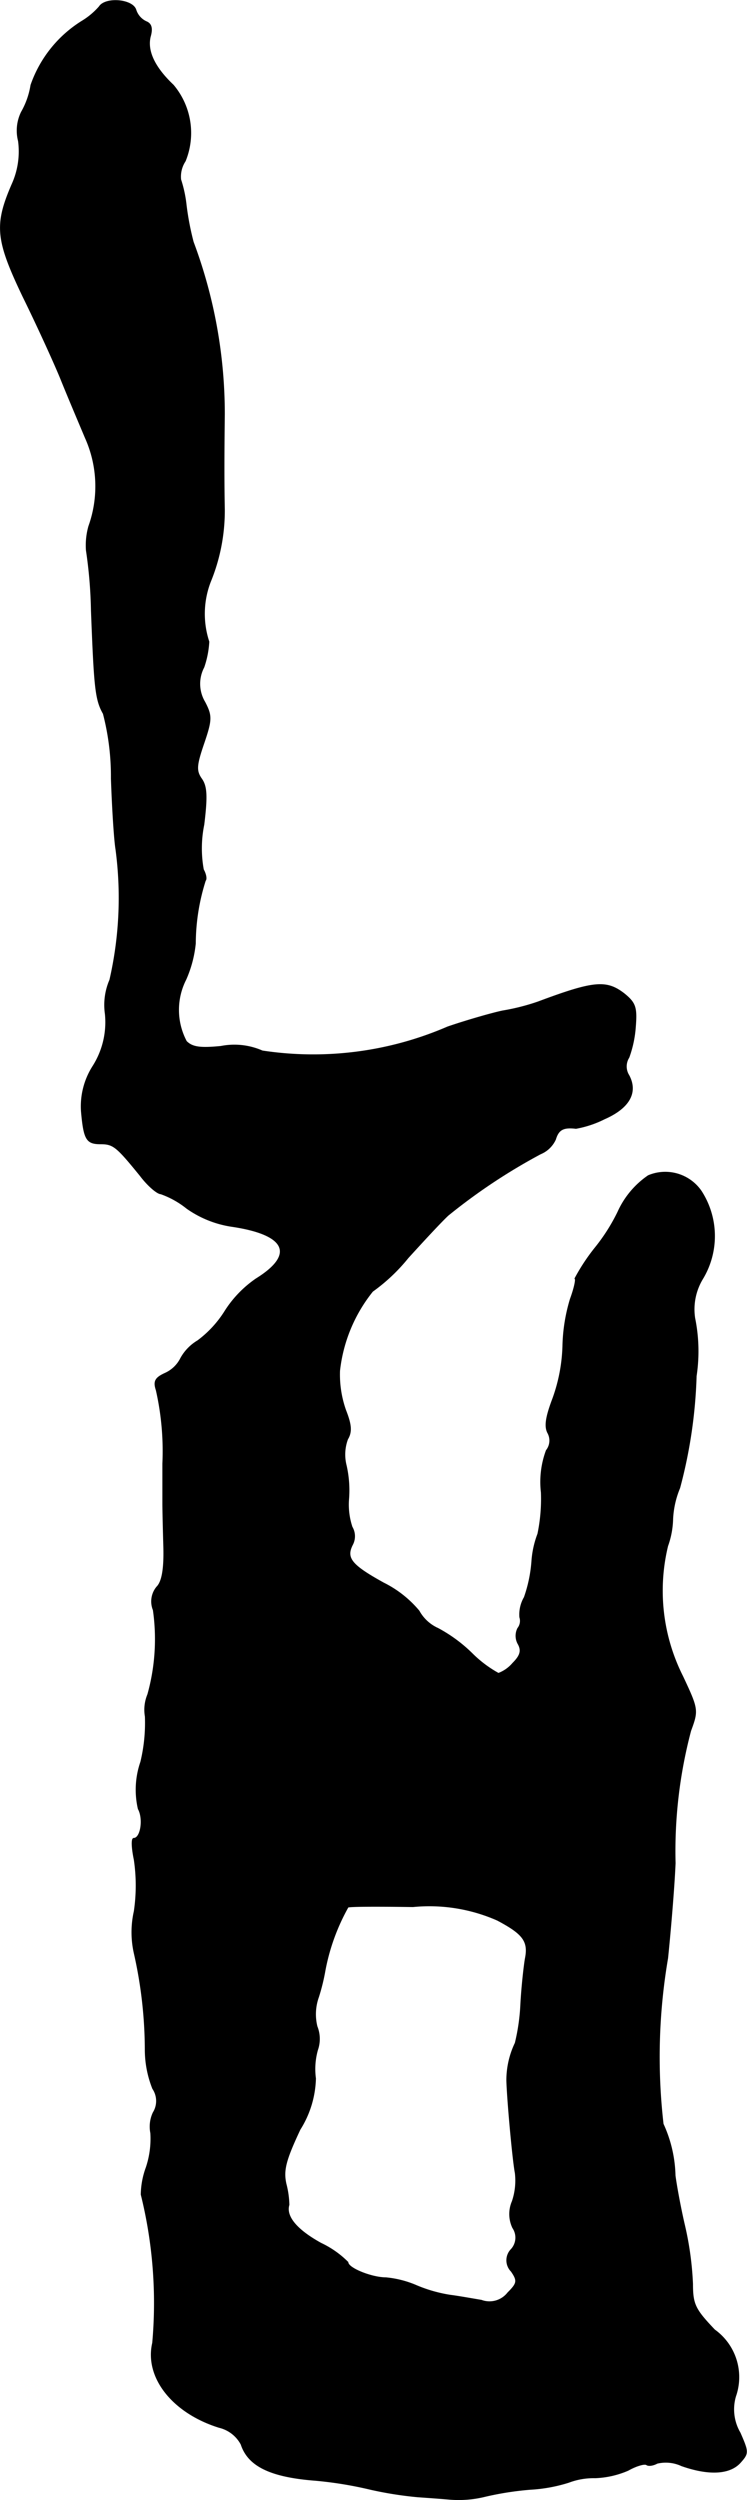 <?xml version="1.0" encoding="UTF-8"?>
<svg xmlns="http://www.w3.org/2000/svg"
     version="1.1"
     width="3.195mm"
     height="10.691mm"
     viewBox="0 0 9.058 30.306">
   <defs>
      <style type="text/css"><![CDATA[
      .a {
        stroke: #000;
        stroke-linecap: round;
        stroke-linejoin: round;
        stroke-width: 0.01px;
      }
    ]]></style>
   </defs>
   <path class="a"
         d="M1.204.079a.884.884,0,0,1-.2.17A1.486,1.486,0,0,0,.375,1.03a.961.961,0,0,1-.115.327.51.51,0,0,0-.036.351.963.963,0,0,1-.079.527c-.212.491-.194.672.133,1.357.164.333.369.781.454.987.085.212.224.539.303.727a1.436,1.436,0,0,1,.042,1.072A.852.852,0,0,0,1.047,6.669a5.565,5.565,0,0,1,.061.733C1.144,8.329,1.156,8.48,1.253,8.65a3.025,3.025,0,0,1,.097.787c.012.351.036.739.055.854a4.453,4.453,0,0,1-.073,1.587.766.766,0,0,0-.055.412.996.996,0,0,1-.151.636.904.904,0,0,0-.139.545c.03.339.061.394.23.394.157,0,.194.03.485.388.091.121.206.218.248.218a1.079,1.079,0,0,1,.315.176,1.27,1.27,0,0,0,.539.218c.666.097.781.339.303.636a1.355,1.355,0,0,0-.376.388,1.318,1.318,0,0,1-.333.363.564.564,0,0,0-.206.212.391.391,0,0,1-.188.182c-.121.055-.145.097-.109.206a3.348,3.348,0,0,1,.079.89v.485c0,.085.006.327.012.539.006.267-.024.412-.085.472a.276.276,0,0,0-.042.279,2.492,2.492,0,0,1-.067,1.024.482.482,0,0,0-.03.267,2.017,2.017,0,0,1-.055.551,1.033,1.033,0,0,0-.03.569c.067.121.03.357-.055.357-.03,0-.024.115.006.26a2.142,2.142,0,0,1,0,.624,1.16,1.16,0,0,0,0,.509,5.343,5.343,0,0,1,.133,1.181,1.286,1.286,0,0,0,.091.46.267.267,0,0,1,.006.291.4.4,0,0,0-.03.248,1.101,1.101,0,0,1-.055.418.988.988,0,0,0-.061.327,5.464,5.464,0,0,1,.139,1.799c-.097.418.242.848.806,1.024a.409.409,0,0,1,.267.206c.085.26.351.394.902.436a4.665,4.665,0,0,1,.666.109,4.48,4.48,0,0,0,.575.091c.085.006.26.018.394.03a1.336,1.336,0,0,0,.424-.036,3.719,3.719,0,0,1,.545-.085,1.884,1.884,0,0,0,.466-.085.853.853,0,0,1,.321-.055,1.102,1.102,0,0,0,.4-.091c.097-.055.2-.085.224-.067s.085.006.127-.018a.453.453,0,0,1,.297.03c.327.115.581.103.709-.036.103-.115.103-.127,0-.363a.562.562,0,0,1-.055-.442.705.705,0,0,0-.254-.806c-.236-.248-.267-.309-.267-.557a3.843,3.843,0,0,0-.097-.709c-.055-.236-.103-.509-.115-.606a1.583,1.583,0,0,0-.145-.624,7.106,7.106,0,0,1,.055-2.011c.036-.351.079-.866.091-1.151a5.701,5.701,0,0,1,.188-1.605c.091-.248.091-.26-.097-.66a2.307,2.307,0,0,1-.182-1.581,1.039,1.039,0,0,0,.061-.327,1.114,1.114,0,0,1,.085-.376,5.914,5.914,0,0,0,.2-1.357,2.015,2.015,0,0,0-.018-.703.715.715,0,0,1,.097-.478,1.002,1.002,0,0,0-.018-1.06.529.529,0,0,0-.642-.188,1.061,1.061,0,0,0-.369.442,2.269,2.269,0,0,1-.273.43,2.402,2.402,0,0,0-.248.376c.018,0-.006.115-.055.248a2.121,2.121,0,0,0-.091.575,2.038,2.038,0,0,1-.121.63c-.085.224-.103.339-.061.418a.192.192,0,0,1-.018.212,1.098,1.098,0,0,0-.061.509,2.082,2.082,0,0,1-.042.503,1.147,1.147,0,0,0-.073.333,1.69,1.69,0,0,1-.091.436.415.415,0,0,0-.055.242.143.143,0,0,1-.024.133.201.201,0,0,0,.006.194c.042.079.024.139-.067.23A.426.426,0,0,1,6.044,20.285a1.425,1.425,0,0,1-.315-.236,1.806,1.806,0,0,0-.418-.309.492.492,0,0,1-.23-.212,1.331,1.331,0,0,0-.43-.339c-.394-.218-.46-.303-.376-.466a.22.22,0,0,0-.006-.212.856.856,0,0,1-.042-.333,1.363,1.363,0,0,0-.03-.418.535.535,0,0,1,.018-.315c.055-.091.042-.182-.024-.351a1.296,1.296,0,0,1-.073-.478,1.865,1.865,0,0,1,.4-.963,2.19,2.19,0,0,0,.43-.406c.182-.2.4-.436.485-.515a7.049,7.049,0,0,1,1.121-.745.344.344,0,0,0,.182-.176c.036-.121.097-.151.248-.133a1.262,1.262,0,0,0,.345-.115c.303-.133.406-.321.297-.527a.203.203,0,0,1,0-.218,1.368,1.368,0,0,0,.079-.376c.018-.23,0-.285-.133-.394-.218-.17-.369-.157-1.048.097a2.631,2.631,0,0,1-.43.109c-.115.024-.418.109-.666.194a4.099,4.099,0,0,1-2.247.291.844.844,0,0,0-.503-.055c-.248.024-.345.012-.418-.061a.813.813,0,0,1-.006-.751,1.43,1.43,0,0,0,.115-.436,2.547,2.547,0,0,1,.121-.763c.018-.018.006-.079-.024-.133a1.435,1.435,0,0,1,.006-.545c.042-.345.036-.466-.03-.557-.067-.097-.061-.164.03-.43.097-.285.097-.333.012-.497a.432.432,0,0,1-.012-.424,1.153,1.153,0,0,0,.061-.309,1.08,1.08,0,0,1,.018-.727,2.271,2.271,0,0,0,.17-.878c-.006-.303-.006-.642,0-1.151A5.948,5.948,0,0,0,2.343,2.932a3.388,3.388,0,0,1-.085-.442,1.535,1.535,0,0,0-.067-.315.342.342,0,0,1,.055-.224A.901.901,0,0,0,2.101,1.03C1.877.818,1.78.618,1.822.443c.03-.103.012-.158-.048-.182a.235.235,0,0,1-.127-.145C1.604-.012,1.277-.036,1.204.079Zm4.827,23.198c.309.164.382.254.339.466-.012.067-.042.315-.055.551a2.461,2.461,0,0,1-.067.472,1.047,1.047,0,0,0-.103.454c.006.23.073.969.103,1.121a.784.784,0,0,1-.036.345.388.388,0,0,0,.006.321.211.211,0,0,1-.018.26.19.19,0,0,0,0,.267c.079.115.073.145-.042.26a.282.282,0,0,1-.321.091c-.109-.018-.273-.048-.376-.061a1.735,1.735,0,0,1-.406-.115,1.224,1.224,0,0,0-.376-.097c-.17,0-.46-.115-.46-.188a1.162,1.162,0,0,0-.327-.23c-.297-.164-.43-.327-.388-.466a1.104,1.104,0,0,0-.036-.254c-.036-.164-.006-.285.17-.66a1.216,1.216,0,0,0,.188-.618.855.855,0,0,1,.024-.345.406.406,0,0,0-.006-.285.617.617,0,0,1,.018-.357,2.447,2.447,0,0,0,.079-.321,2.519,2.519,0,0,1,.279-.769c.03-.012.388-.012.787-.006a2.041,2.041,0,0,1,1.024.164Z"/>
</svg>
